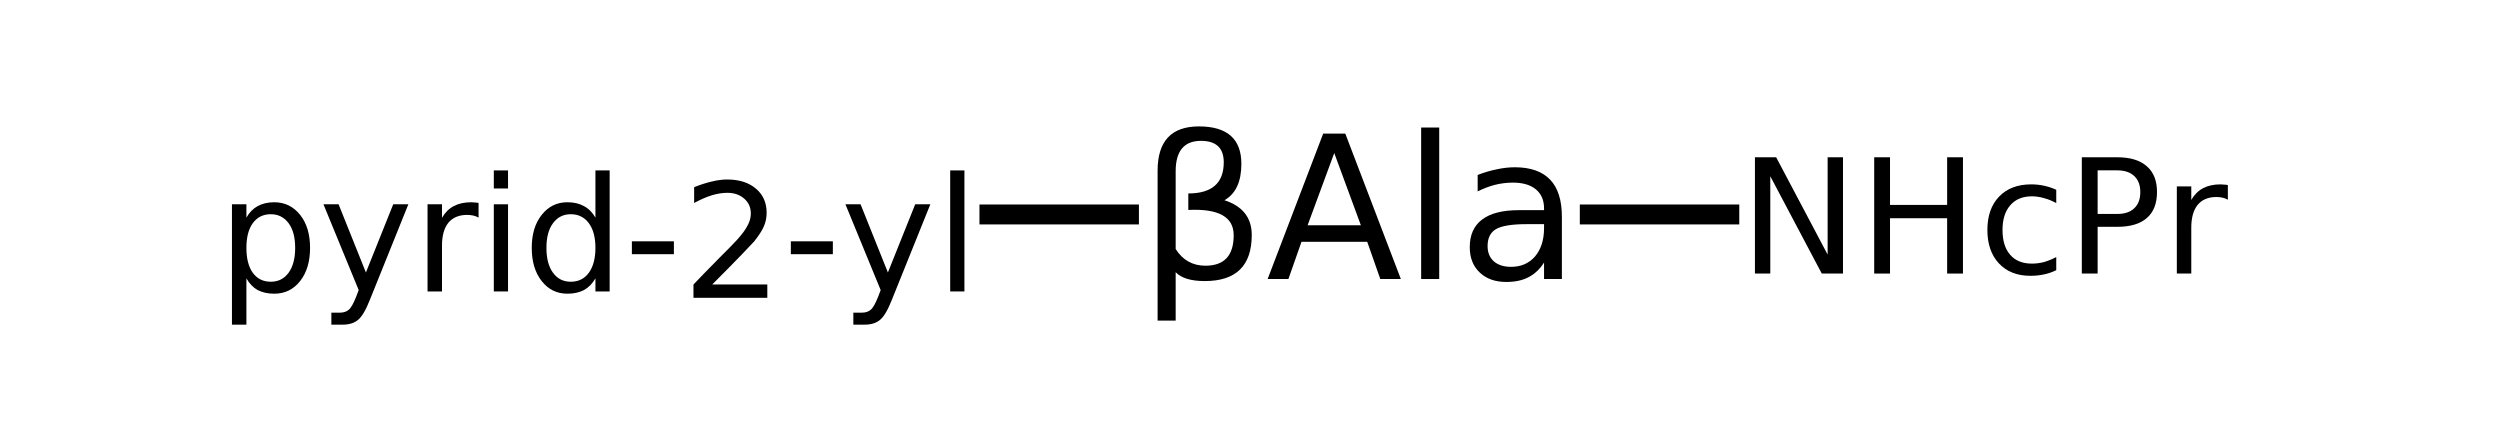 <?xml version="1.0" encoding="UTF-8"?>
<svg xmlns="http://www.w3.org/2000/svg" xmlns:xlink="http://www.w3.org/1999/xlink" width="173pt" height="30pt" viewBox="0 0 173 30" version="1.1">
<defs>
<g>
<symbol overflow="visible" id="glyph0-0">
<path style="stroke:none;" d="M 0.688 2.438 L 0.688 -9.734 L 7.578 -9.734 L 7.578 2.438 Z M 1.469 1.672 L 6.812 1.672 L 6.812 -8.953 L 1.469 -8.953 Z M 1.469 1.672 "/>
</symbol>
<symbol overflow="visible" id="glyph0-1">
<path style="stroke:none;" d="M 2.547 -0.469 L 2.547 2.875 L 1.297 2.875 L 1.297 -7.5 C 1.297 -9.539 2.25 -10.562 4.156 -10.562 C 6.113 -10.562 7.094 -9.695 7.094 -7.969 C 7.094 -6.738 6.703 -5.898 5.922 -5.453 C 7.18 -5.047 7.812 -4.242 7.812 -3.047 C 7.812 -0.922 6.727 0.141 4.562 0.141 C 3.613 0.141 2.941 -0.062 2.547 -0.469 Z M 2.547 -2.078 C 3.035 -1.305 3.723 -0.922 4.609 -0.922 C 5.91 -0.922 6.562 -1.625 6.562 -3.031 C 6.562 -4.301 5.516 -4.883 3.422 -4.781 L 3.422 -5.922 C 5.055 -5.922 5.875 -6.641 5.875 -8.078 C 5.875 -9.066 5.348 -9.562 4.297 -9.562 C 3.129 -9.562 2.547 -8.859 2.547 -7.453 Z M 2.547 -2.078 "/>
</symbol>
<symbol overflow="visible" id="glyph0-2">
<path style="stroke:none;" d="M 4.719 -8.719 L 2.875 -3.719 L 6.562 -3.719 Z M 3.953 -10.062 L 5.484 -10.062 L 9.328 0 L 7.906 0 L 7 -2.578 L 2.453 -2.578 L 1.547 0 L 0.109 0 Z M 3.953 -10.062 "/>
</symbol>
<symbol overflow="visible" id="glyph0-3">
<path style="stroke:none;" d="M 1.297 -10.484 L 2.547 -10.484 L 2.547 0 L 1.297 0 Z M 1.297 -10.484 "/>
</symbol>
<symbol overflow="visible" id="glyph0-4">
<path style="stroke:none;" d="M 4.734 -3.797 C 3.734 -3.797 3.035 -3.68 2.641 -3.453 C 2.254 -3.223 2.062 -2.832 2.062 -2.281 C 2.062 -1.832 2.207 -1.477 2.5 -1.219 C 2.789 -0.969 3.188 -0.844 3.688 -0.844 C 4.375 -0.844 4.926 -1.082 5.344 -1.562 C 5.758 -2.051 5.969 -2.703 5.969 -3.516 L 5.969 -3.797 Z M 7.203 -4.312 L 7.203 0 L 5.969 0 L 5.969 -1.141 C 5.676 -0.68 5.316 -0.344 4.891 -0.125 C 4.473 0.094 3.961 0.203 3.359 0.203 C 2.586 0.203 1.973 -0.016 1.516 -0.453 C 1.055 -0.891 0.828 -1.473 0.828 -2.203 C 0.828 -3.047 1.109 -3.68 1.672 -4.109 C 2.242 -4.547 3.094 -4.766 4.219 -4.766 L 5.969 -4.766 L 5.969 -4.891 C 5.969 -5.453 5.781 -5.891 5.406 -6.203 C 5.031 -6.516 4.5 -6.672 3.812 -6.672 C 3.383 -6.672 2.969 -6.617 2.562 -6.516 C 2.156 -6.41 1.758 -6.258 1.375 -6.062 L 1.375 -7.203 C 1.832 -7.379 2.273 -7.508 2.703 -7.594 C 3.129 -7.688 3.547 -7.734 3.953 -7.734 C 5.035 -7.734 5.848 -7.445 6.391 -6.875 C 6.93 -6.312 7.203 -5.457 7.203 -4.312 Z M 7.203 -4.312 "/>
</symbol>
<symbol overflow="visible" id="glyph1-0">
<path style="stroke:none;" d="M 0.547 1.953 L 0.547 -7.781 L 6.062 -7.781 L 6.062 1.953 Z M 1.172 1.328 L 5.453 1.328 L 5.453 -7.156 L 1.172 -7.156 Z M 1.172 1.328 "/>
</symbol>
<symbol overflow="visible" id="glyph1-1">
<path style="stroke:none;" d="M 2 -0.906 L 2 2.297 L 1 2.297 L 1 -6.031 L 2 -6.031 L 2 -5.109 C 2.207 -5.473 2.469 -5.738 2.781 -5.906 C 3.102 -6.082 3.484 -6.172 3.922 -6.172 C 4.66 -6.172 5.258 -5.879 5.719 -5.297 C 6.176 -4.723 6.406 -3.961 6.406 -3.016 C 6.406 -2.066 6.176 -1.301 5.719 -0.719 C 5.258 -0.133 4.66 0.156 3.922 0.156 C 3.484 0.156 3.102 0.07 2.781 -0.094 C 2.469 -0.27 2.207 -0.539 2 -0.906 Z M 5.375 -3.016 C 5.375 -3.742 5.223 -4.312 4.922 -4.719 C 4.617 -5.133 4.207 -5.344 3.688 -5.344 C 3.156 -5.344 2.738 -5.133 2.438 -4.719 C 2.145 -4.312 2 -3.742 2 -3.016 C 2 -2.285 2.145 -1.711 2.438 -1.297 C 2.738 -0.879 3.156 -0.672 3.688 -0.672 C 4.207 -0.672 4.617 -0.879 4.922 -1.297 C 5.223 -1.711 5.375 -2.285 5.375 -3.016 Z M 5.375 -3.016 "/>
</symbol>
<symbol overflow="visible" id="glyph1-2">
<path style="stroke:none;" d="M 3.547 0.562 C 3.266 1.281 2.988 1.75 2.719 1.969 C 2.457 2.188 2.109 2.297 1.672 2.297 L 0.875 2.297 L 0.875 1.469 L 1.453 1.469 C 1.723 1.469 1.93 1.398 2.078 1.266 C 2.234 1.141 2.406 0.836 2.594 0.359 L 2.766 -0.094 L 0.328 -6.031 L 1.375 -6.031 L 3.266 -1.312 L 5.156 -6.031 L 6.203 -6.031 Z M 3.547 0.562 "/>
</symbol>
<symbol overflow="visible" id="glyph1-3">
<path style="stroke:none;" d="M 4.531 -5.109 C 4.426 -5.172 4.305 -5.219 4.172 -5.25 C 4.035 -5.281 3.891 -5.297 3.734 -5.297 C 3.172 -5.297 2.738 -5.113 2.438 -4.75 C 2.145 -4.383 2 -3.859 2 -3.172 L 2 0 L 1 0 L 1 -6.031 L 2 -6.031 L 2 -5.094 C 2.207 -5.457 2.477 -5.727 2.812 -5.906 C 3.145 -6.082 3.551 -6.172 4.031 -6.172 C 4.094 -6.172 4.164 -6.164 4.25 -6.156 C 4.332 -6.156 4.426 -6.145 4.531 -6.125 Z M 4.531 -5.109 "/>
</symbol>
<symbol overflow="visible" id="glyph1-4">
<path style="stroke:none;" d="M 1.047 -6.031 L 2.031 -6.031 L 2.031 0 L 1.047 0 Z M 1.047 -8.375 L 2.031 -8.375 L 2.031 -7.125 L 1.047 -7.125 Z M 1.047 -8.375 "/>
</symbol>
<symbol overflow="visible" id="glyph1-5">
<path style="stroke:none;" d="M 5.016 -5.109 L 5.016 -8.375 L 6 -8.375 L 6 0 L 5.016 0 L 5.016 -0.906 C 4.805 -0.539 4.539 -0.27 4.219 -0.094 C 3.906 0.07 3.523 0.156 3.078 0.156 C 2.348 0.156 1.754 -0.133 1.297 -0.719 C 0.836 -1.301 0.609 -2.066 0.609 -3.016 C 0.609 -3.961 0.836 -4.723 1.297 -5.297 C 1.754 -5.879 2.348 -6.172 3.078 -6.172 C 3.523 -6.172 3.906 -6.082 4.219 -5.906 C 4.539 -5.738 4.805 -5.473 5.016 -5.109 Z M 1.625 -3.016 C 1.625 -2.285 1.773 -1.711 2.078 -1.297 C 2.379 -0.879 2.789 -0.672 3.312 -0.672 C 3.844 -0.672 4.258 -0.879 4.562 -1.297 C 4.863 -1.711 5.016 -2.285 5.016 -3.016 C 5.016 -3.742 4.863 -4.312 4.562 -4.719 C 4.258 -5.133 3.844 -5.344 3.312 -5.344 C 2.789 -5.344 2.379 -5.133 2.078 -4.719 C 1.773 -4.312 1.625 -3.742 1.625 -3.016 Z M 1.625 -3.016 "/>
</symbol>
<symbol overflow="visible" id="glyph1-6">
<path style="stroke:none;" d="M 0.531 -3.469 L 3.438 -3.469 L 3.438 -2.578 L 0.531 -2.578 Z M 0.531 -3.469 "/>
</symbol>
<symbol overflow="visible" id="glyph1-7">
<path style="stroke:none;" d="M 2.109 -0.922 L 5.922 -0.922 L 5.922 0 L 0.812 0 L 0.812 -0.922 C 1.219 -1.348 1.773 -1.922 2.484 -2.641 C 3.203 -3.359 3.656 -3.82 3.844 -4.031 C 4.188 -4.414 4.426 -4.742 4.562 -5.016 C 4.707 -5.285 4.781 -5.555 4.781 -5.828 C 4.781 -6.254 4.629 -6.598 4.328 -6.859 C 4.023 -7.129 3.633 -7.266 3.156 -7.266 C 2.812 -7.266 2.453 -7.207 2.078 -7.094 C 1.703 -6.977 1.297 -6.801 0.859 -6.562 L 0.859 -7.656 C 1.297 -7.832 1.703 -7.961 2.078 -8.047 C 2.461 -8.141 2.816 -8.188 3.141 -8.188 C 3.973 -8.188 4.633 -7.977 5.125 -7.562 C 5.625 -7.145 5.875 -6.586 5.875 -5.891 C 5.875 -5.555 5.812 -5.242 5.688 -4.953 C 5.562 -4.66 5.336 -4.312 5.016 -3.906 C 4.922 -3.801 4.633 -3.5 4.156 -3 C 3.676 -2.5 2.992 -1.805 2.109 -0.922 Z M 2.109 -0.922 "/>
</symbol>
<symbol overflow="visible" id="glyph1-8">
<path style="stroke:none;" d="M 1.047 -8.375 L 2.031 -8.375 L 2.031 0 L 1.047 0 Z M 1.047 -8.375 "/>
</symbol>
<symbol overflow="visible" id="glyph1-9">
<path style="stroke:none;" d="M 1.078 -8.047 L 2.547 -8.047 L 6.109 -1.312 L 6.109 -8.047 L 7.172 -8.047 L 7.172 0 L 5.703 0 L 2.141 -6.734 L 2.141 0 L 1.078 0 Z M 1.078 -8.047 "/>
</symbol>
<symbol overflow="visible" id="glyph1-10">
<path style="stroke:none;" d="M 1.078 -8.047 L 2.172 -8.047 L 2.172 -4.75 L 6.125 -4.75 L 6.125 -8.047 L 7.219 -8.047 L 7.219 0 L 6.125 0 L 6.125 -3.828 L 2.172 -3.828 L 2.172 0 L 1.078 0 Z M 1.078 -8.047 "/>
</symbol>
<symbol overflow="visible" id="glyph1-11">
<path style="stroke:none;" d="M 5.375 -5.797 L 5.375 -4.875 C 5.094 -5.031 4.812 -5.145 4.531 -5.219 C 4.25 -5.301 3.969 -5.344 3.688 -5.344 C 3.039 -5.344 2.539 -5.133 2.188 -4.719 C 1.832 -4.312 1.656 -3.742 1.656 -3.016 C 1.656 -2.273 1.832 -1.703 2.188 -1.297 C 2.539 -0.891 3.039 -0.688 3.688 -0.688 C 3.969 -0.688 4.25 -0.723 4.531 -0.797 C 4.812 -0.879 5.094 -0.992 5.375 -1.141 L 5.375 -0.234 C 5.102 -0.098 4.816 0 4.516 0.062 C 4.223 0.125 3.91 0.156 3.578 0.156 C 2.672 0.156 1.945 -0.129 1.406 -0.703 C 0.875 -1.273 0.609 -2.047 0.609 -3.016 C 0.609 -3.992 0.879 -4.766 1.422 -5.328 C 1.961 -5.891 2.703 -6.172 3.641 -6.172 C 3.941 -6.172 4.238 -6.141 4.531 -6.078 C 4.82 -6.016 5.102 -5.922 5.375 -5.797 Z M 5.375 -5.797 "/>
</symbol>
<symbol overflow="visible" id="glyph1-12">
<path style="stroke:none;" d="M 2.172 -7.141 L 2.172 -4.125 L 3.531 -4.125 C 4.039 -4.125 4.43 -4.254 4.703 -4.516 C 4.984 -4.773 5.125 -5.148 5.125 -5.641 C 5.125 -6.117 4.984 -6.488 4.703 -6.75 C 4.43 -7.008 4.039 -7.141 3.531 -7.141 Z M 1.078 -8.047 L 3.531 -8.047 C 4.438 -8.047 5.117 -7.836 5.578 -7.422 C 6.047 -7.016 6.281 -6.422 6.281 -5.641 C 6.281 -4.848 6.047 -4.25 5.578 -3.844 C 5.117 -3.438 4.438 -3.234 3.531 -3.234 L 2.172 -3.234 L 2.172 0 L 1.078 0 Z M 1.078 -8.047 "/>
</symbol>
</g>
</defs>
<g id="surface12741098">
<g style="fill:rgb(0%,0%,0%);fill-opacity:1;">
  <use xlink:href="#glyph0-1" x="78.809" y="19.309"/>
  <use xlink:href="#glyph0-2" x="87.611" y="19.309"/>
  <use xlink:href="#glyph0-3" x="97.047" y="19.309"/>
  <use xlink:href="#glyph0-4" x="100.879" y="19.309"/>
</g>
<path style="fill:none;stroke-width:0.05;stroke-linecap:butt;stroke-linejoin:miter;stroke:rgb(0%,0%,0%);stroke-opacity:1;stroke-miterlimit:10;" d="M 1.497 1.338 L 1.097 1.338 " transform="matrix(27.586,0,0,27.586,37.517,-22.069)"/>
<g style="fill:rgb(0%,0%,0%);fill-opacity:1;">
  <use xlink:href="#glyph1-1" x="15.051" y="20.168"/>
</g>
<g style="fill:rgb(0%,0%,0%);fill-opacity:1;">
  <use xlink:href="#glyph1-2" x="22.055" y="20.168"/>
</g>
<g style="fill:rgb(0%,0%,0%);fill-opacity:1;">
  <use xlink:href="#glyph1-3" x="28.586" y="20.168"/>
</g>
<g style="fill:rgb(0%,0%,0%);fill-opacity:1;">
  <use xlink:href="#glyph1-4" x="33.125" y="20.168"/>
</g>
<g style="fill:rgb(0%,0%,0%);fill-opacity:1;">
  <use xlink:href="#glyph1-5" x="36.188" y="20.168"/>
</g>
<g style="fill:rgb(0%,0%,0%);fill-opacity:1;">
  <use xlink:href="#glyph1-6" x="43.195" y="20.168"/>
</g>
<g style="fill:rgb(0%,0%,0%);fill-opacity:1;">
  <use xlink:href="#glyph1-7" x="47.176" y="20.609"/>
</g>
<g style="fill:rgb(0%,0%,0%);fill-opacity:1;">
  <use xlink:href="#glyph1-6" x="54.195" y="20.168"/>
</g>
<g style="fill:rgb(0%,0%,0%);fill-opacity:1;">
  <use xlink:href="#glyph1-2" x="58.176" y="20.168"/>
</g>
<g style="fill:rgb(0%,0%,0%);fill-opacity:1;">
  <use xlink:href="#glyph1-8" x="64.707" y="20.168"/>
</g>
<path style="fill:none;stroke-width:0.05;stroke-linecap:butt;stroke-linejoin:miter;stroke:rgb(0%,0%,0%);stroke-opacity:1;stroke-miterlimit:10;" d="M 2.603 1.338 L 3.003 1.338 " transform="matrix(27.586,0,0,27.586,37.517,-22.069)"/>
<g style="fill:rgb(0%,0%,0%);fill-opacity:1;">
  <use xlink:href="#glyph1-9" x="120.363" y="18.93"/>
</g>
<g style="fill:rgb(0%,0%,0%);fill-opacity:1;">
  <use xlink:href="#glyph1-10" x="128.617" y="18.93"/>
</g>
<g style="fill:rgb(0%,0%,0%);fill-opacity:1;">
  <use xlink:href="#glyph1-11" x="136.918" y="18.93"/>
</g>
<g style="fill:rgb(0%,0%,0%);fill-opacity:1;">
  <use xlink:href="#glyph1-12" x="142.984" y="18.93"/>
</g>
<g style="fill:rgb(0%,0%,0%);fill-opacity:1;">
  <use xlink:href="#glyph1-3" x="149.637" y="18.93"/>
</g>
</g>
</svg>
